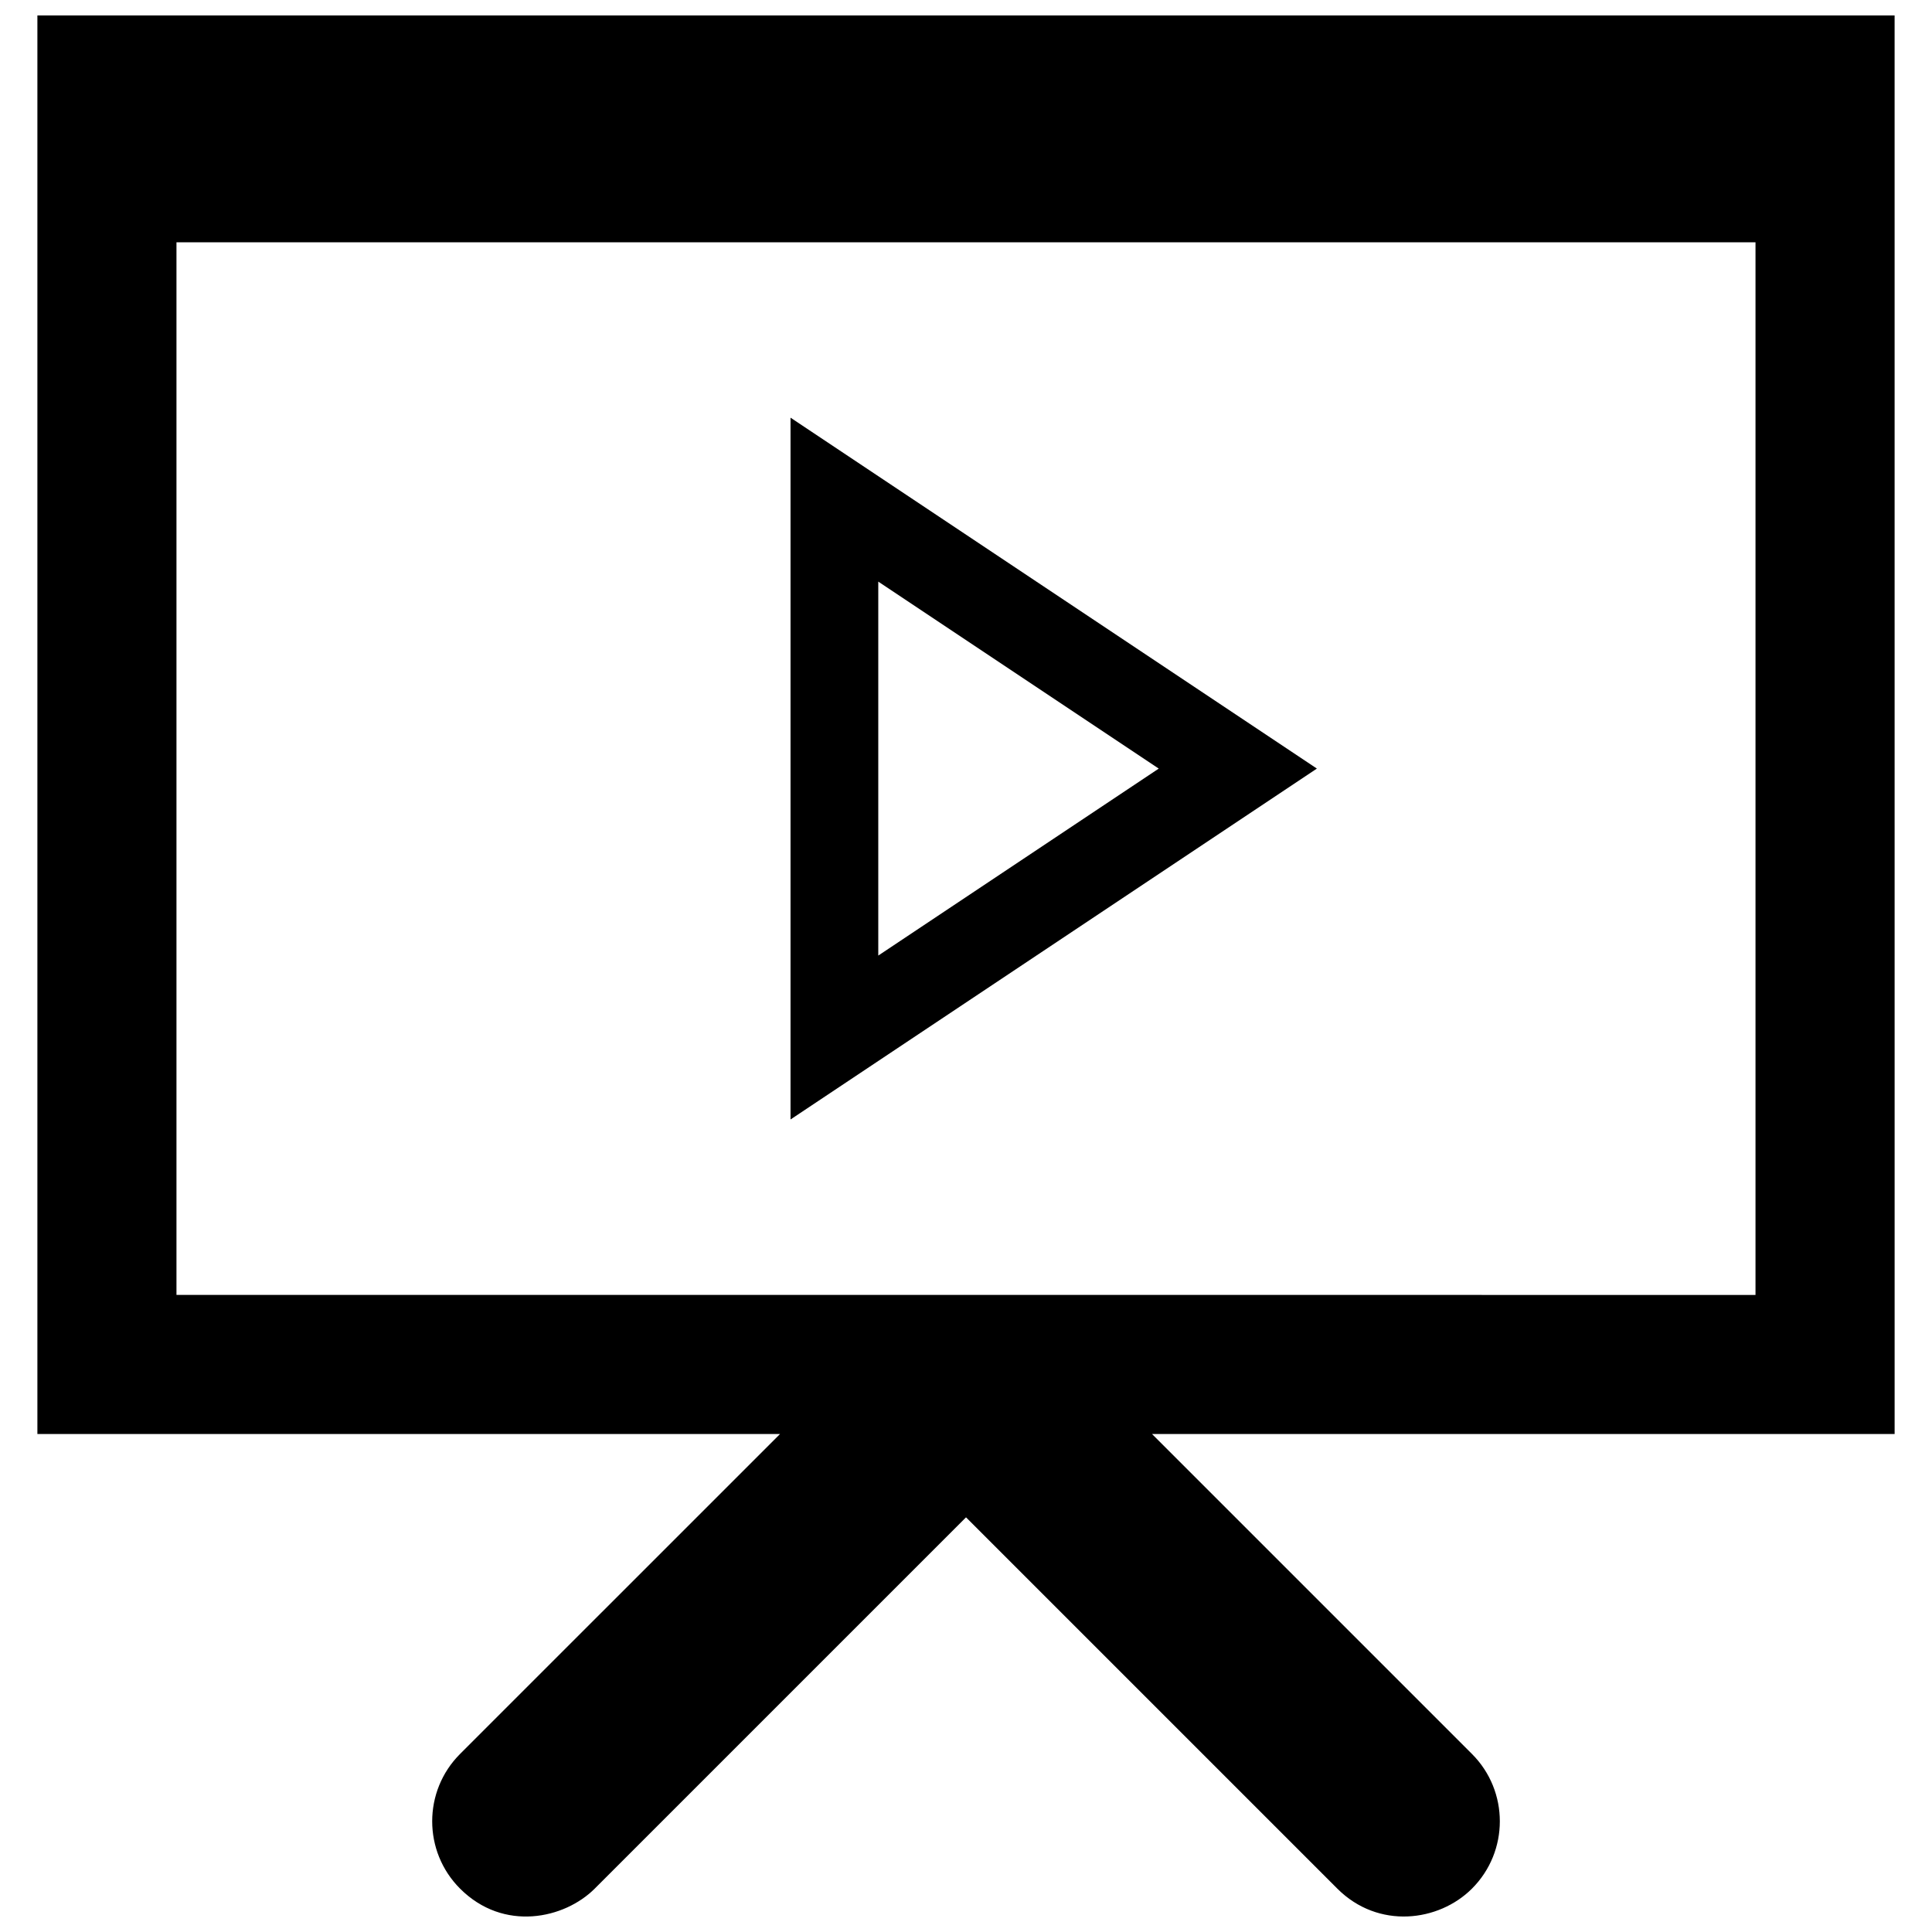 <?xml version="1.0" encoding="UTF-8"?>
<!-- Uploaded to: SVG Find, www.svgrepo.com, Generator: SVG Find Mixer Tools -->
<svg width="800px" height="800px" version="1.1" viewBox="144 144 512 512" xmlns="http://www.w3.org/2000/svg">
 <defs>
  <clipPath id="a">
   <path d="m153 148.09h494v503.81h-494z"/>
  </clipPath>
 </defs>
 <g clip-path="url(#a)">
  <path d="m646.09 148.09-492.18 0.004v375.94h196.8l-84.789 84.781c-9.848 9.844-9.844 25.844 0 35.691 11.582 11.578 27.711 7.977 35.684 0l98.402-98.395 98.395 98.395c10.879 10.871 26.902 8.781 35.684 0 9.848-9.844 9.848-25.844 0-35.691l-84.781-84.781h196.79zm-36.863 60.121v278.96l-418.46-0.004v-278.96zm-255.73 46.48v185.98l139.49-92.988zm23.254 43.441 74.328 49.551-74.328 49.551z"/>
 </g>
</svg>